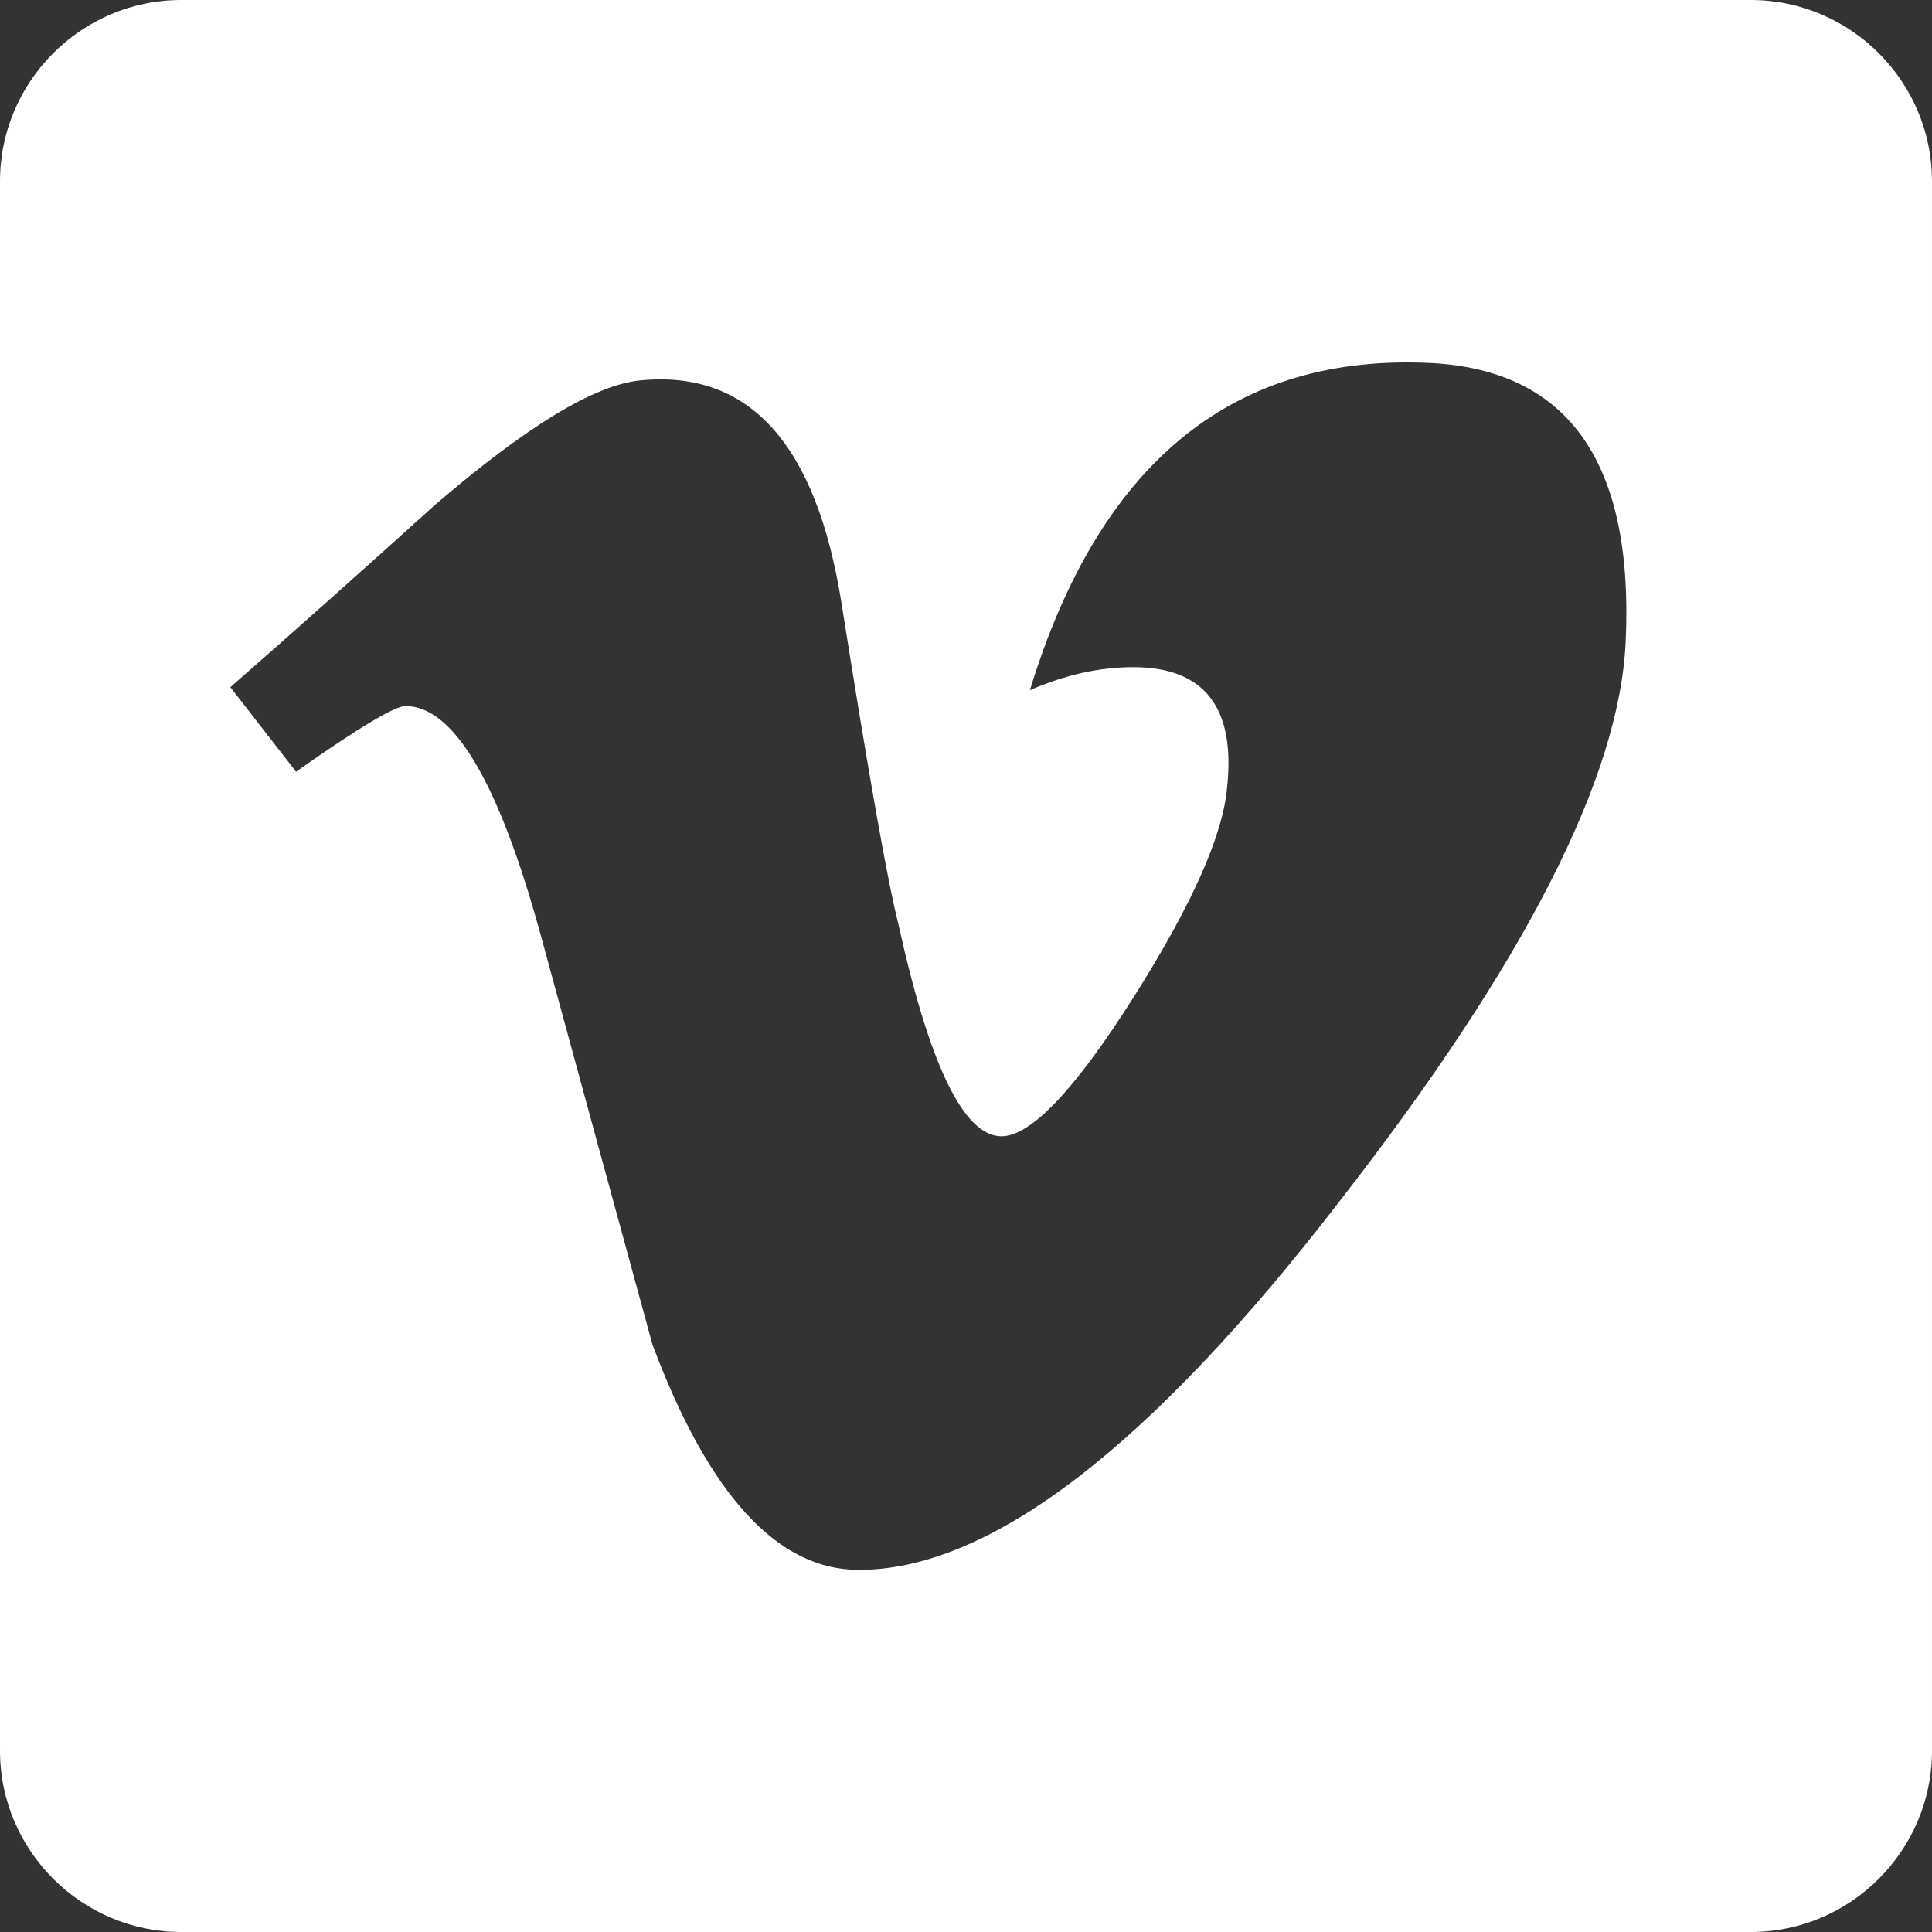 <svg xmlns="http://www.w3.org/2000/svg" width="64" height="64" shape-rendering="geometricPrecision"
    text-rendering="geometricPrecision" image-rendering="optimizeQuality" fill-rule="evenodd"
    clip-rule="evenodd" viewBox="0 0 640 640">
    <rect x="0" y="0" width="640" height="640" fill="#333333" stroke="none"/>
    <path fill="#fff"
        d="M579.999 0H60C27 0 0 27 0 60v520c0 33 27 60 60 60h519.999c33 0 60-27 60-60V60c0-33-27-60-60-60zm-41.48 212.53c-1.997 45-33.52 106.643-94.372 184.88-62.87 81.757-116.116 122.635-159.64 122.635-27 0-49.76-24.886-68.375-74.647-12.508-45.638-24.874-91.23-37.347-136.88-13.76-49.748-28.642-74.634-44.48-74.634-3.473 0-15.65 7.24-36.237 21.756L76.31 227.647c22.867-20.008 45.355-40.134 67.49-60.13 30.52-26.245 53.244-40.123 68.48-41.517 36.001-3.472 58.112 21.119 66.474 73.761 9 56.883 15.236 92.115 18.768 105.993 10.346 47.127 21.756 70.654 34.24 70.654 9.638 0 24.237-15.248 43.643-45.886 19.417-30.65 29.764-53.883 31.11-69.875 2.776-26.374-7.63-39.638-31.11-39.638-11.126 0-22.524 2.516-34.24 7.63 22.747-74.363 66.13-110.635 130.241-108.486 47.516 1.358 69.875 32.126 67.123 92.351l-.012.024z" />
</svg>